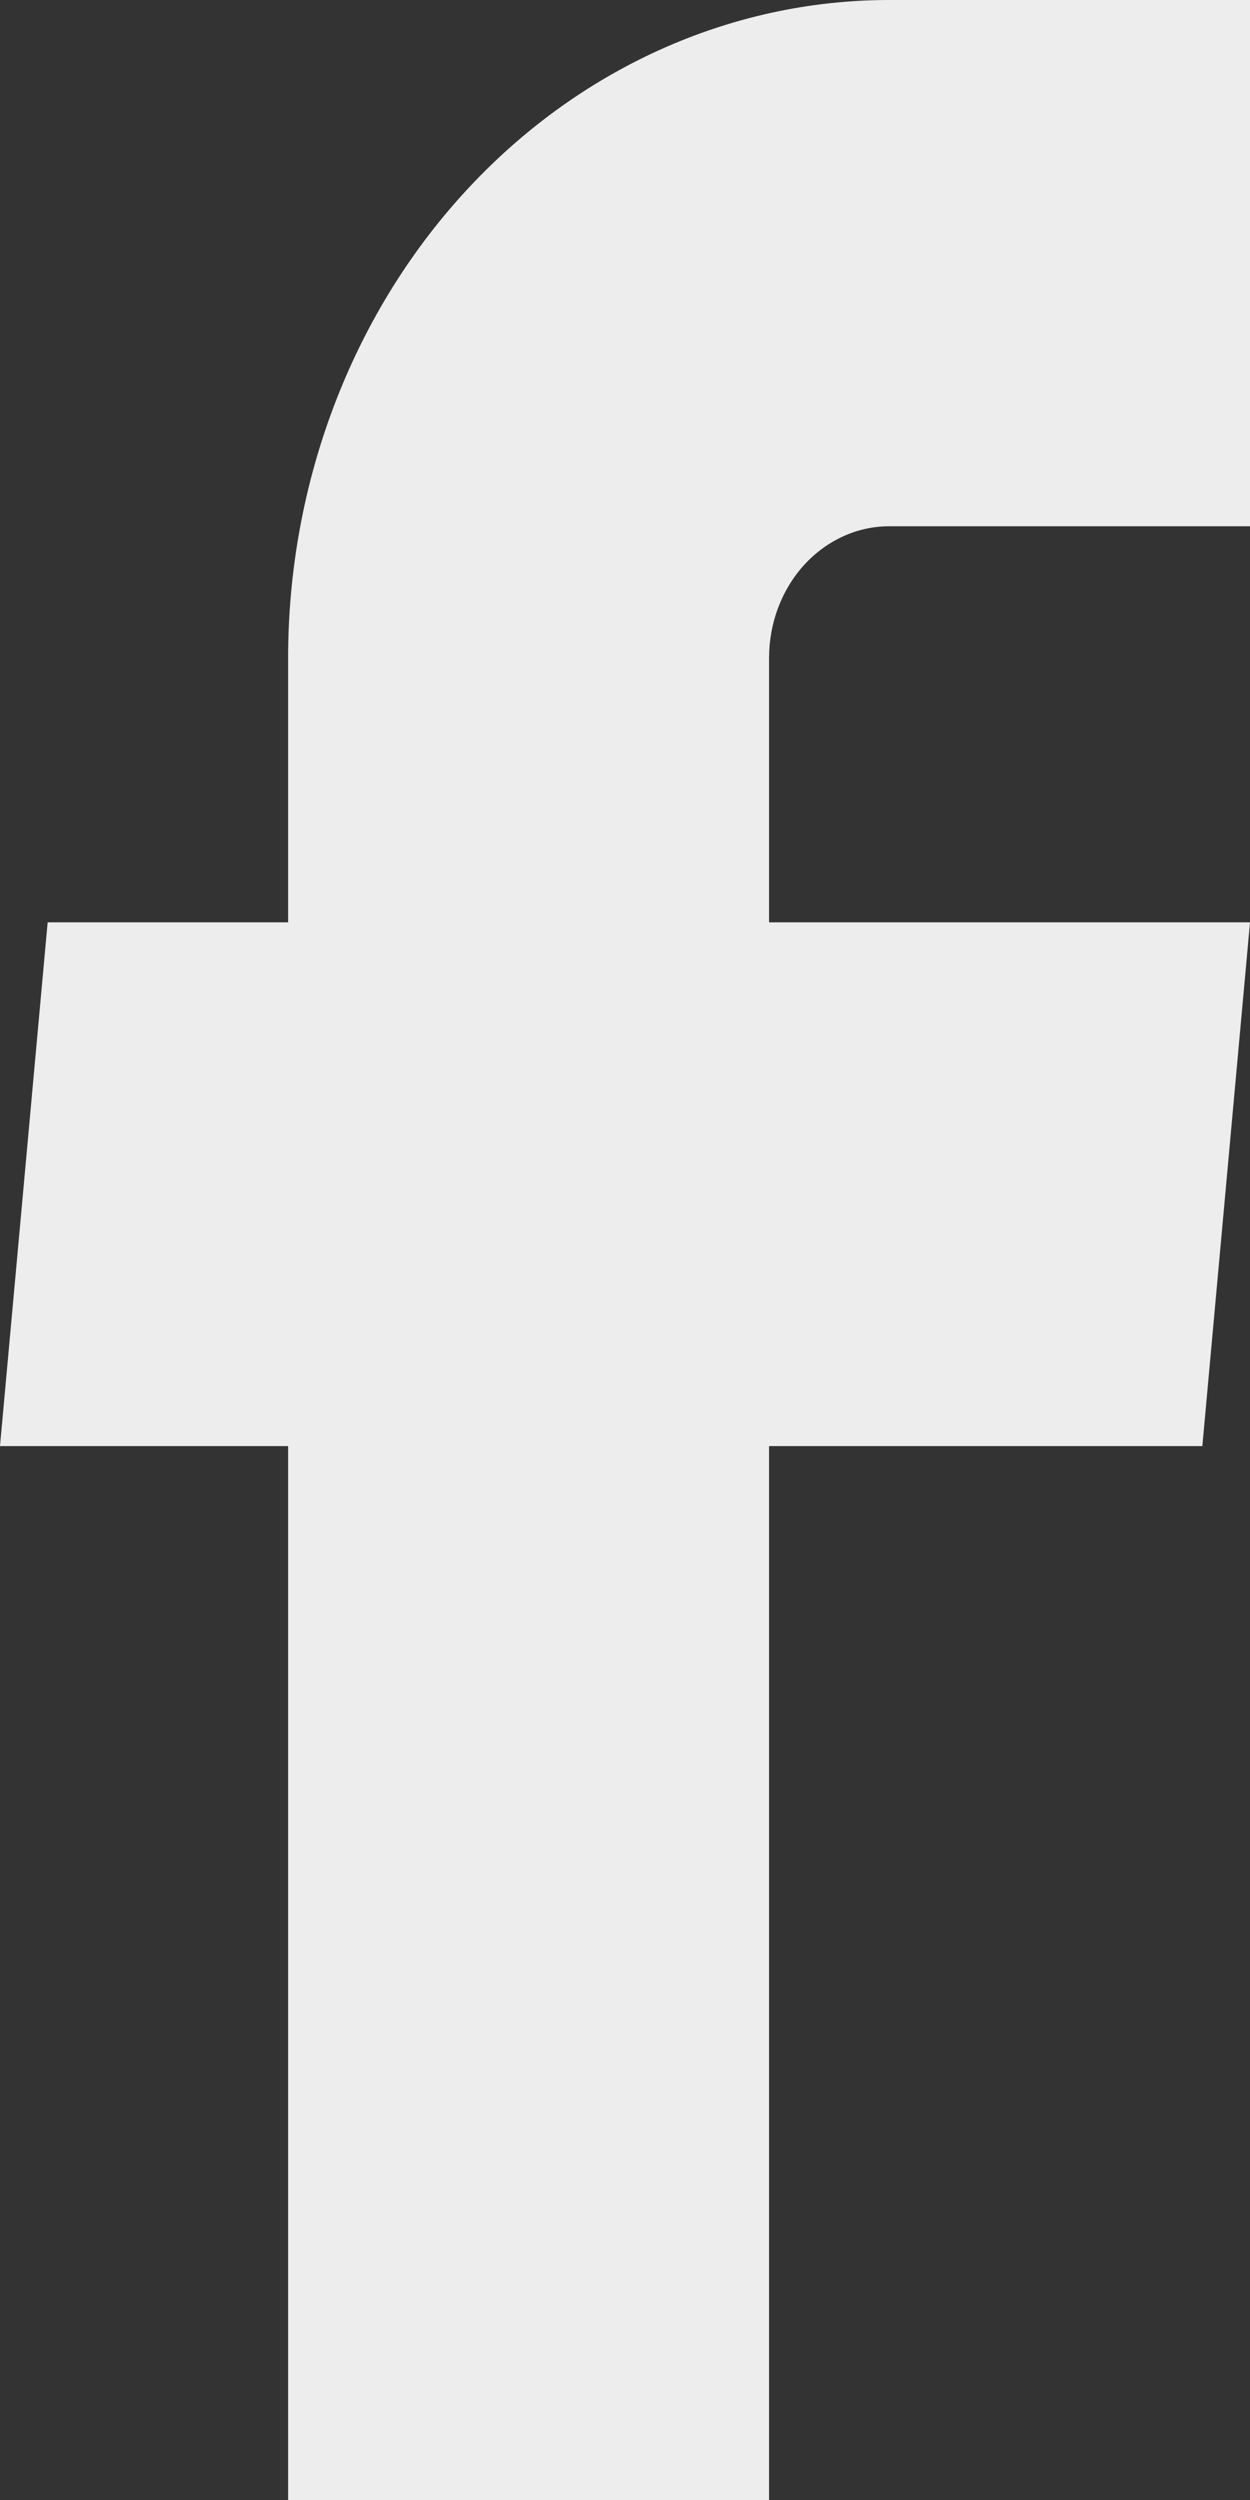 <svg width="8" height="16" viewBox="0 0 8 16" fill="none" xmlns="http://www.w3.org/2000/svg">
<rect x="0" y="0" width="8" height="16" fill="#333333" stroke="none"/>
<path d="M1.844 16H4.922V9.255H7.695L8 5.903H4.922V4.211C4.922 3.987 5.003 3.773 5.147 3.615C5.292 3.457 5.487 3.368 5.691 3.368H8V0H5.691C4.671 0 3.692 0.444 2.971 1.233C2.249 2.023 1.844 3.094 1.844 4.211V5.903H0.305L0 9.255H1.844V16Z" fill="#EDEDED"/>
</svg>
